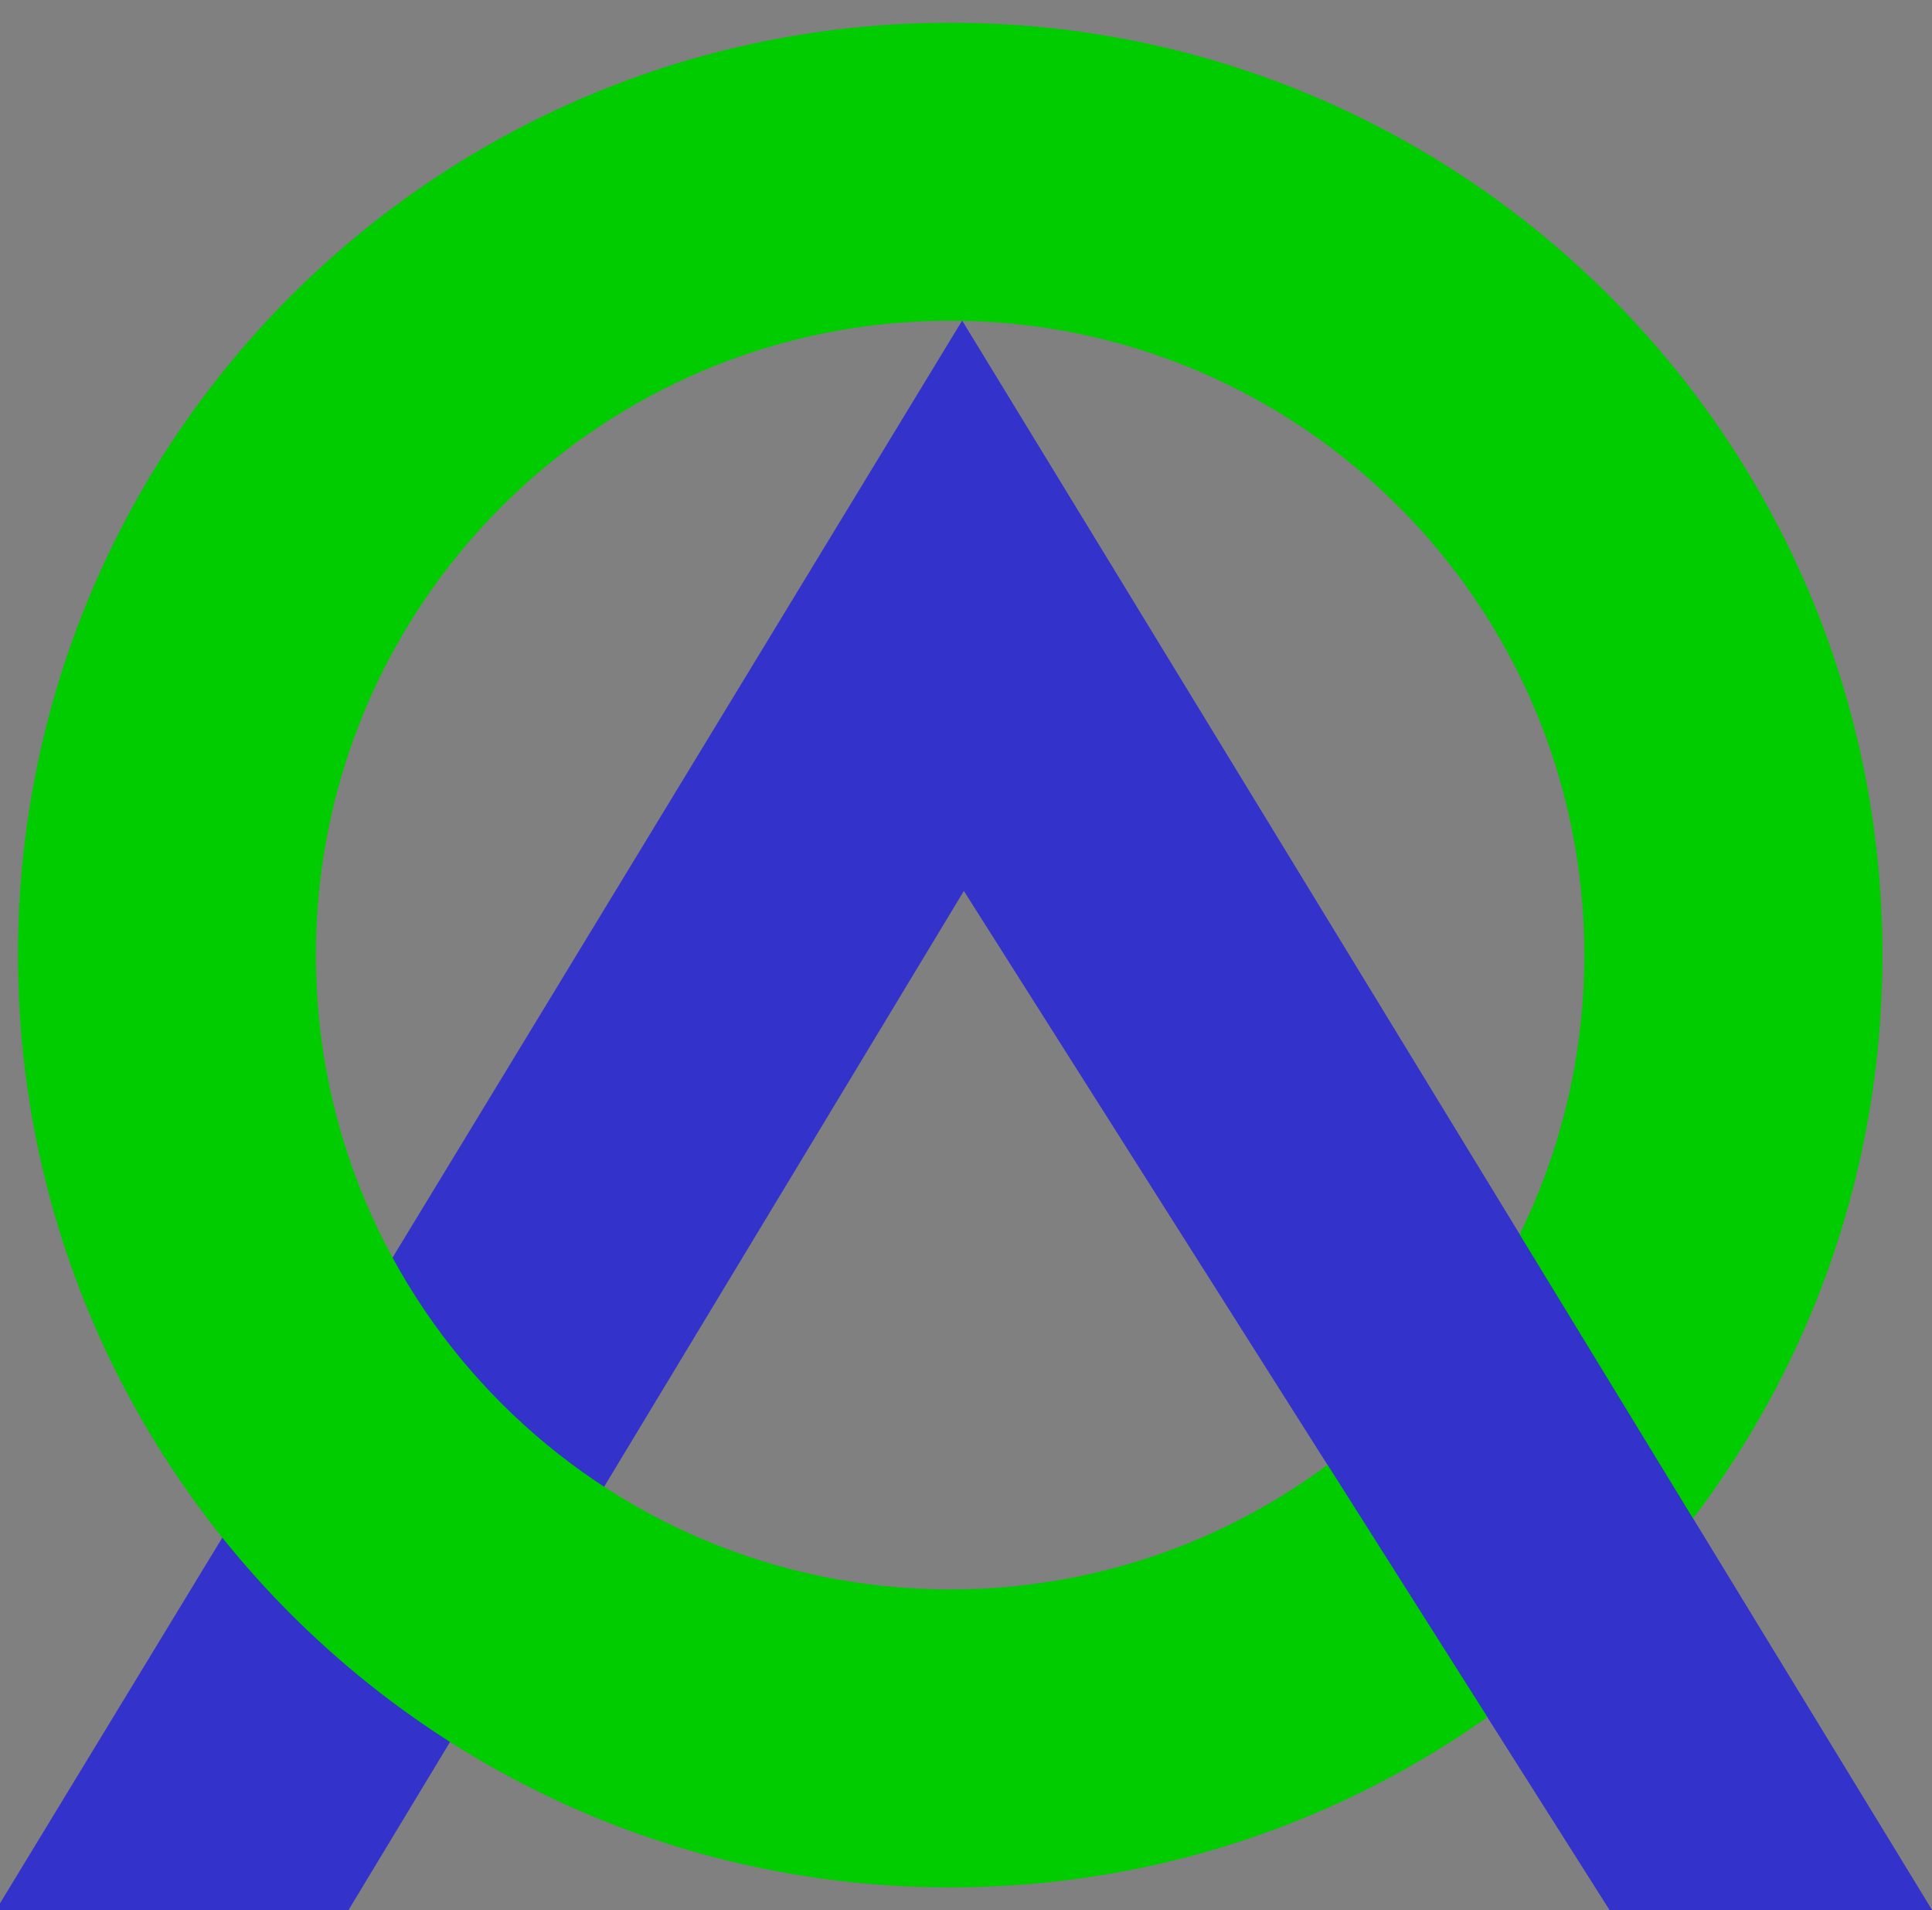 <?xml version="1.0" encoding="utf-8"?>
<!-- Generator: Adobe Illustrator 27.9.0, SVG Export Plug-In . SVG Version: 6.00 Build 0)  -->
<svg version="1.1" id="Layer_1" xmlns="http://www.w3.org/2000/svg" xmlns:xlink="http://www.w3.org/1999/xlink" x="0px" y="0px"
	 viewBox="0 0 935.8 925" style="enable-background:new 0 0 935.8 925;" xml:space="preserve">
<rect x="0" y="0" width="935.8" height="925" fill="#808080" stroke="none"/>
<style type="text/css">
	.st0{fill:#FFFFFF;}
	.st1{fill:#3333CC;}
	.st2{fill:#00CC00;}
</style>
<circle class="st0" cx="472.1" cy="415.5" r="4.2"/>
<polygon class="st1" points="466,155.3 -2,925 168.8,925 466.9,431.4 779.7,925 935.8,925 "/>
<path class="st2" d="M460.3,11C210.9,11,8.7,213.1,8.7,462.5S210.9,914,460.3,914s451.5-202.2,451.5-451.5S709.6,11,460.3,11z
	 M460.3,769.7C290.6,769.7,153,632.2,153,462.5s137.6-307.2,307.2-307.2s307.2,137.6,307.2,307.2S629.9,769.7,460.3,769.7z"/>
<polygon class="st1" points="466,155.3 466.9,431.4 779.7,925 935.8,925 "/>
</svg>
